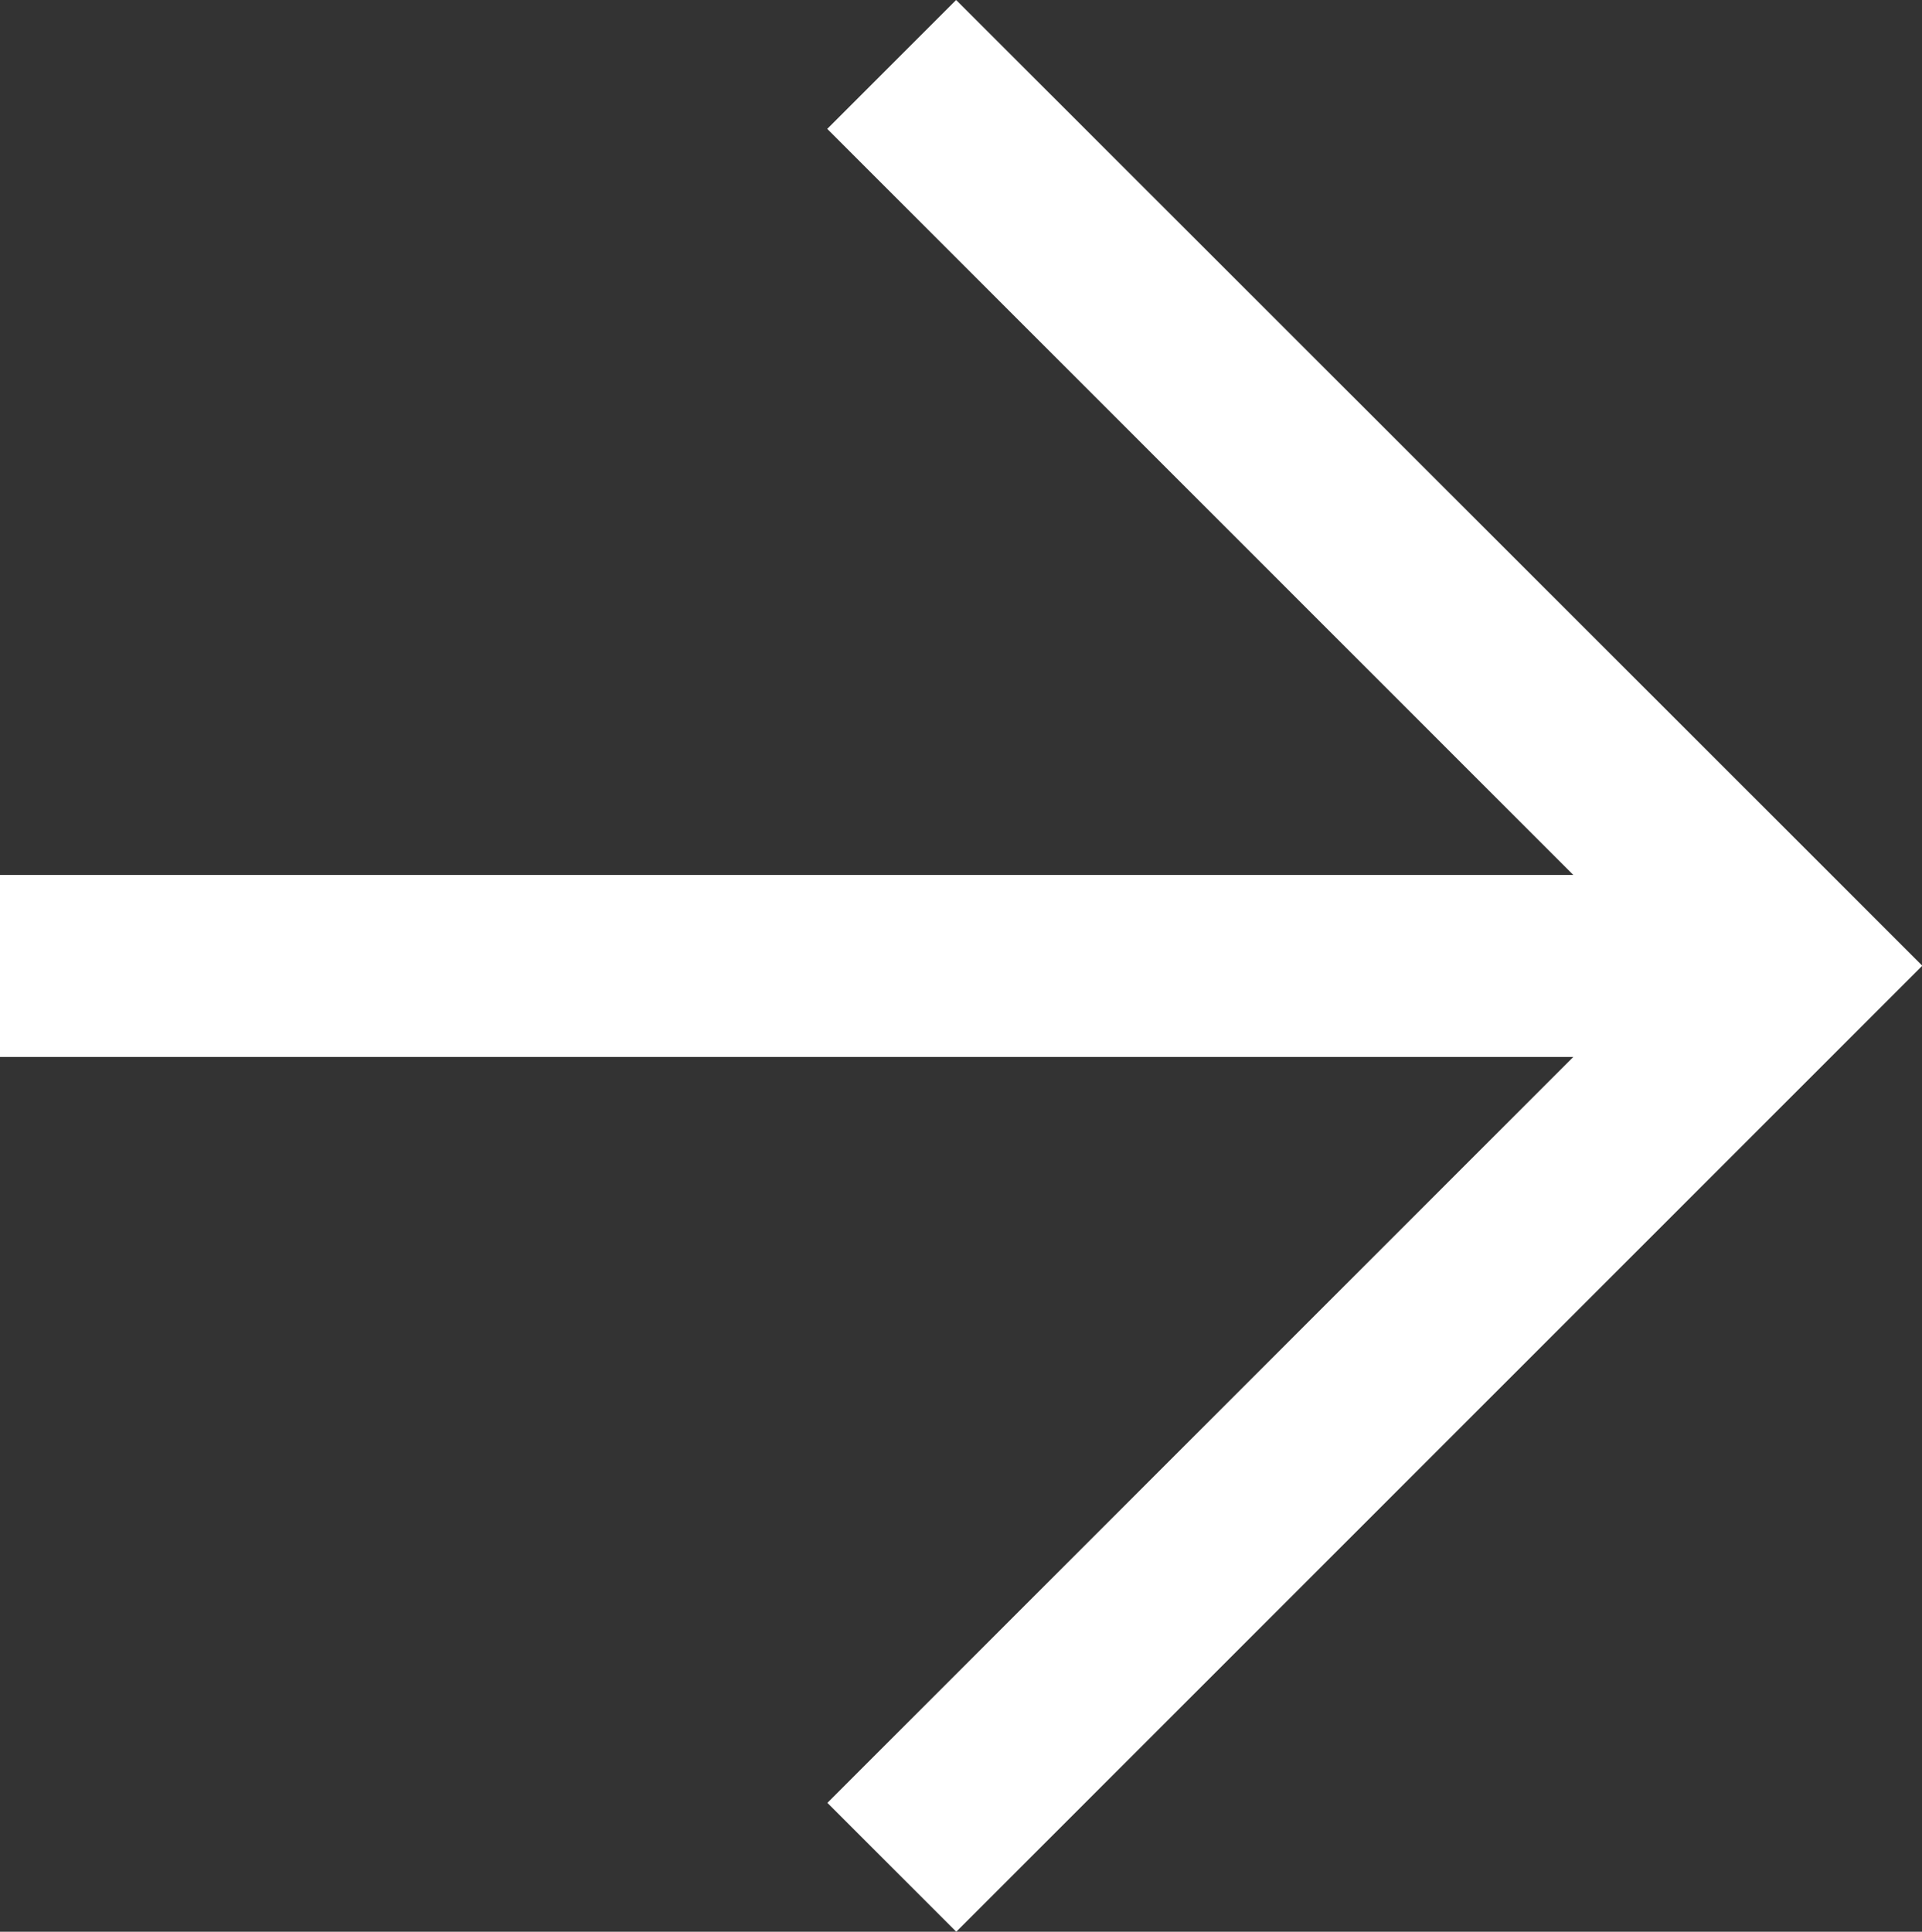 <svg xmlns="http://www.w3.org/2000/svg" width="13.422" height="13.49" viewBox="0 0 13.422 13.49">
  <rect x="0" y="0" width="13.422" height="13.49" fill="#333333" stroke="none"/>
  <path id="Path_186" data-name="Path 186" d="M6.109,0V10.987L.9,5.778l-.9.9,5.846,5.846h0l.9.9h0l.9-.9h0L13.49,6.677l-.9-.9-5.21,5.21V0Z" transform="translate(0 13.49) rotate(-90)" fill="#fff"/>
</svg>
